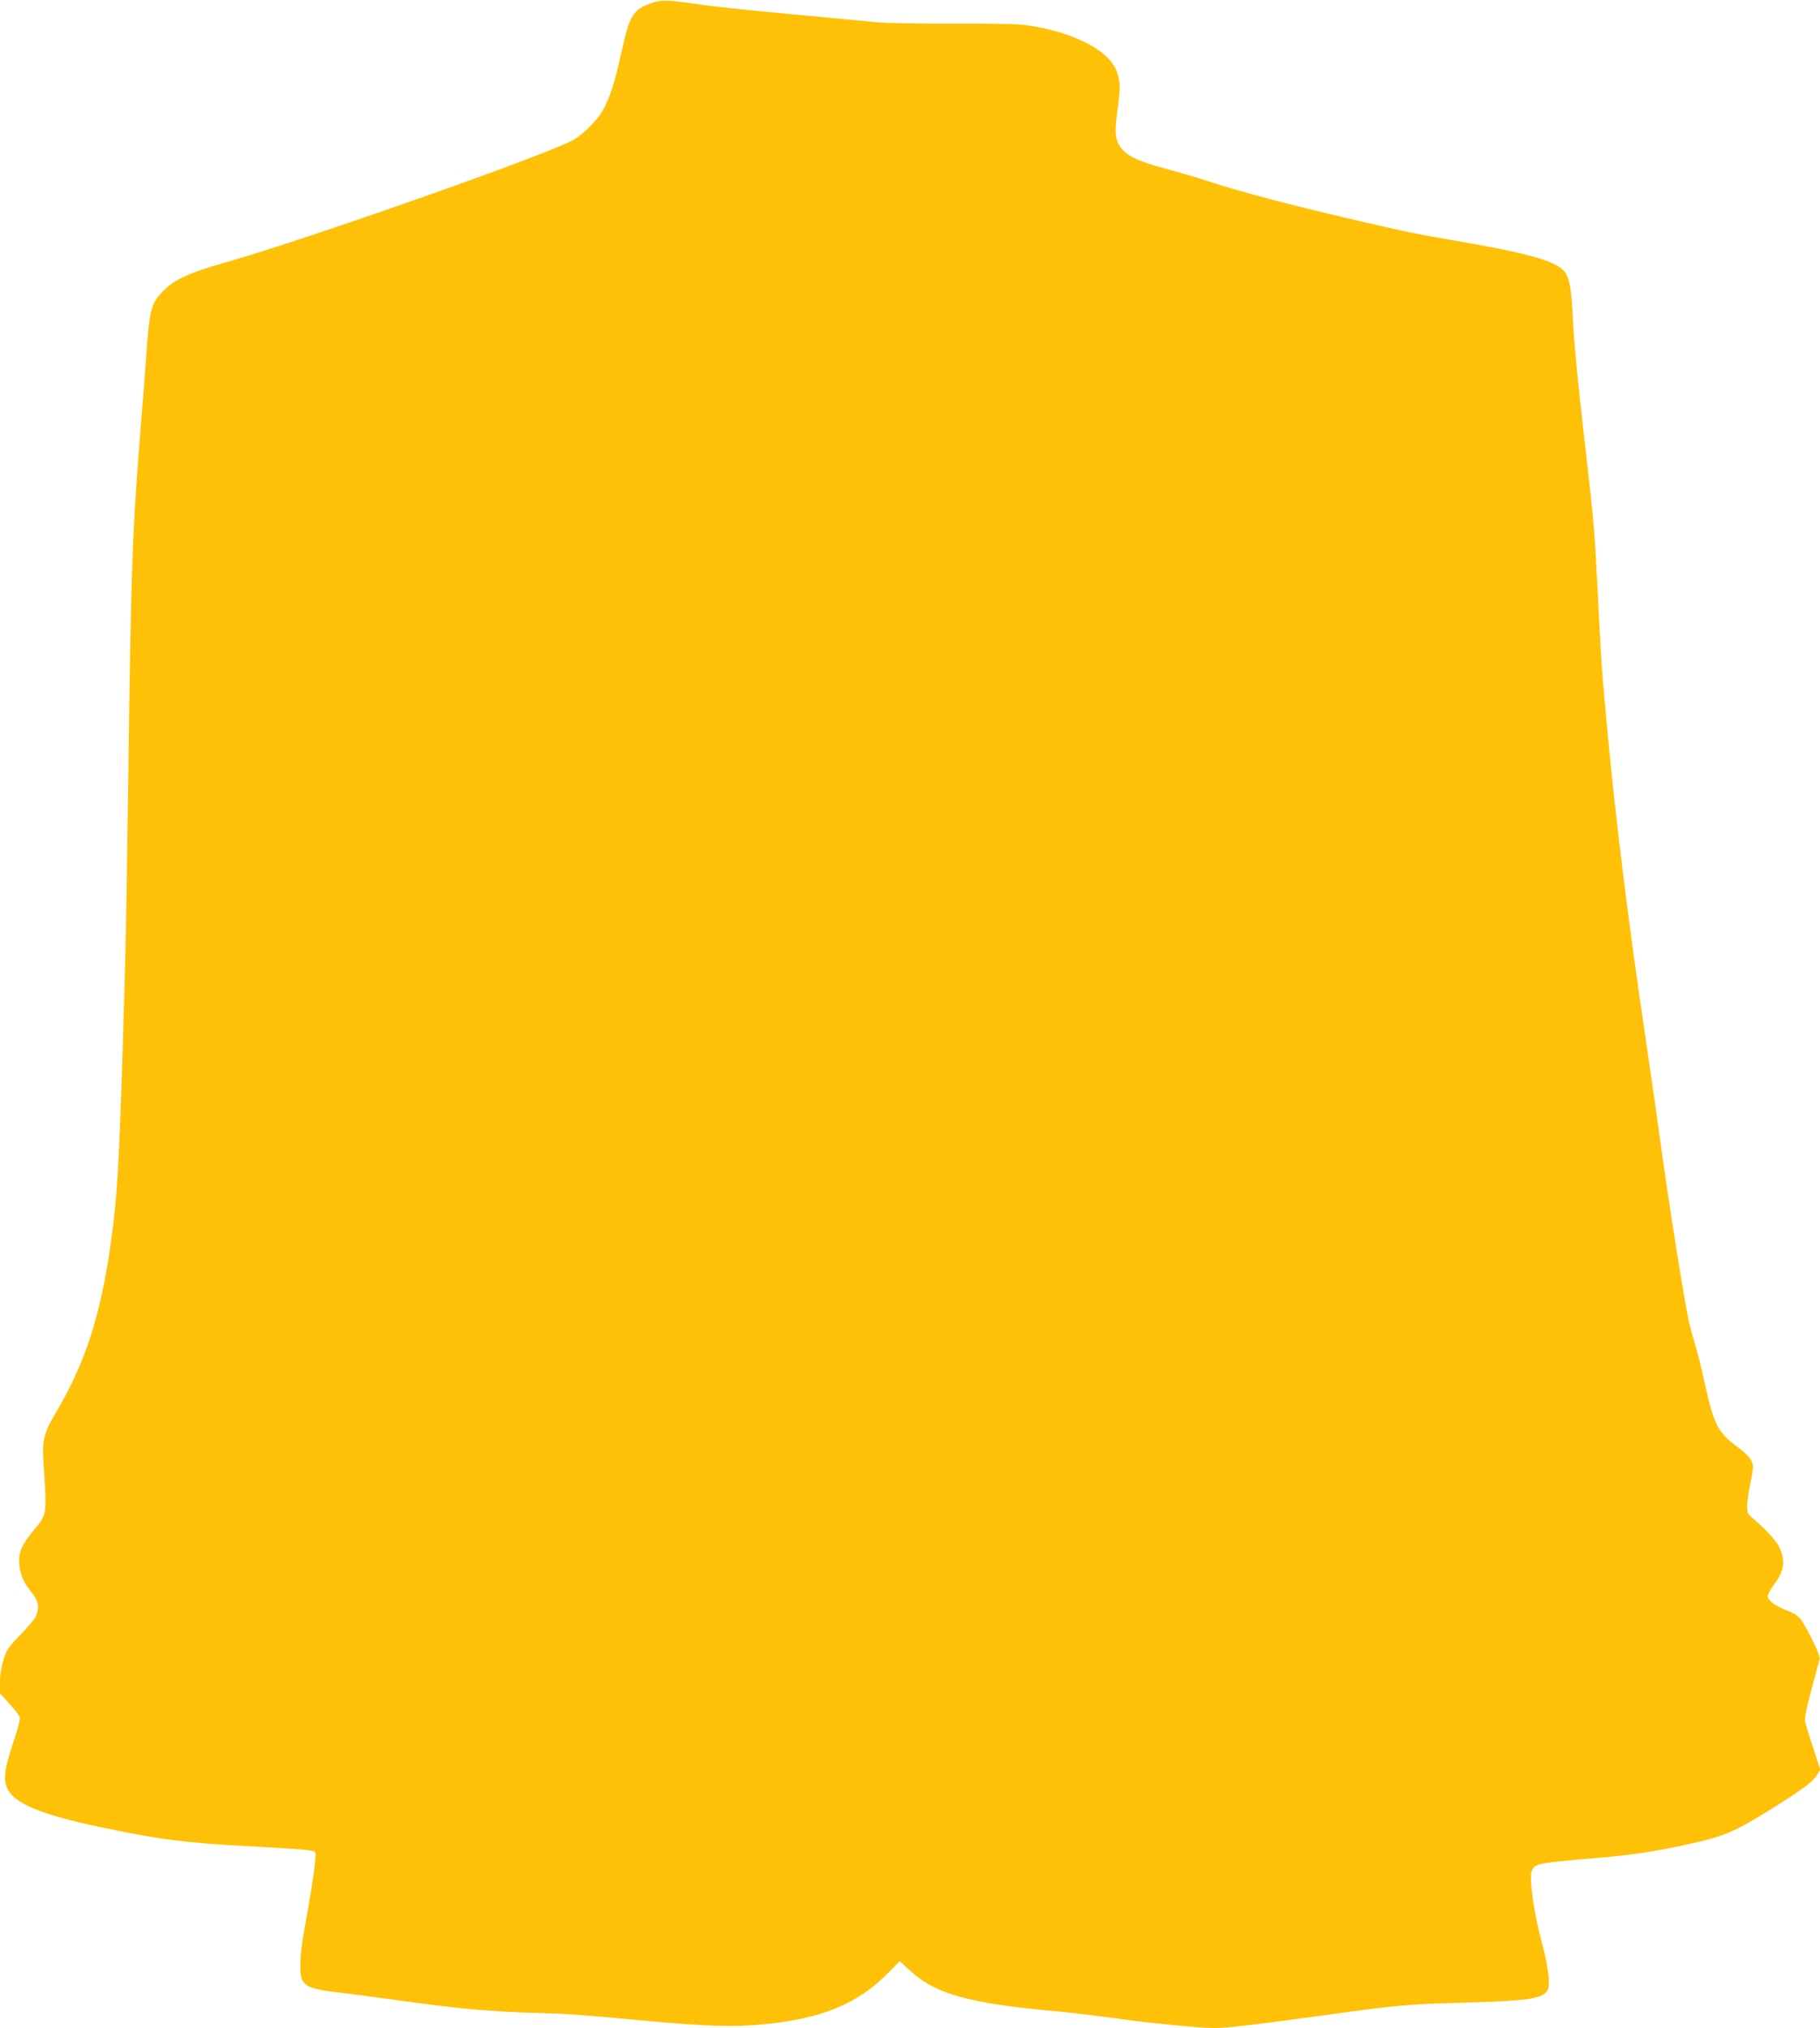 <?xml version="1.0" standalone="no"?>
<!DOCTYPE svg PUBLIC "-//W3C//DTD SVG 20010904//EN"
 "http://www.w3.org/TR/2001/REC-SVG-20010904/DTD/svg10.dtd">
<svg version="1.0" xmlns="http://www.w3.org/2000/svg"
 width="1149pt" height="1280pt" viewBox="0 0 1149 1280"
 preserveAspectRatio="xMidYMid meet">
<g transform="translate(0,1280) scale(0.1,-0.1)"
fill="#ffc107" stroke="none">
<path d="M4114 12781 c-119 -43 -139 -76 -189 -304 -42 -191 -70 -281 -116
-367 -35 -66 -120 -152 -189 -193 -154 -89 -1693 -631 -2195 -773 -235 -66
-333 -112 -404 -190 -67 -73 -76 -109 -96 -374 -8 -118 -24 -323 -35 -455 -54
-667 -64 -924 -80 -2230 -6 -456 -15 -987 -20 -1180 -34 -1217 -45 -1436 -91
-1765 -63 -449 -161 -753 -343 -1060 -78 -131 -90 -178 -82 -310 22 -352 25
-333 -61 -438 -77 -93 -97 -140 -91 -217 6 -66 27 -114 83 -183 37 -46 44 -86
24 -138 -5 -16 -49 -69 -97 -119 -79 -81 -90 -97 -110 -160 -14 -45 -22 -96
-22 -142 l0 -71 59 -65 c33 -36 62 -74 66 -86 4 -12 -12 -73 -41 -158 -57
-170 -65 -234 -36 -295 45 -91 215 -162 577 -238 383 -81 544 -102 970 -124
327 -18 387 -23 396 -37 7 -12 -14 -174 -45 -349 -41 -228 -49 -282 -50 -360
-2 -131 22 -149 234 -175 74 -8 214 -27 310 -40 457 -64 638 -81 955 -90 204
-6 260 -10 635 -45 434 -40 586 -45 785 -27 370 35 598 128 789 322 l76 77 60
-55 c165 -153 371 -211 935 -262 94 -9 247 -27 340 -40 222 -32 554 -65 649
-65 83 0 253 20 691 80 471 65 534 71 885 80 394 11 483 23 525 70 26 29 14
142 -35 325 -47 176 -77 394 -60 435 20 49 27 51 430 85 203 17 353 40 562 86
221 48 294 79 528 226 192 120 255 168 280 208 l22 36 -45 137 c-25 75 -48
151 -51 167 -4 20 9 87 40 200 25 94 48 180 51 192 3 15 -12 56 -46 124 -74
145 -81 153 -161 185 -77 30 -120 63 -120 91 0 10 18 42 39 71 67 88 75 155
32 241 -20 39 -87 111 -158 172 -39 32 -43 41 -43 80 0 24 9 92 21 150 20 100
20 108 5 141 -11 22 -46 56 -94 91 -117 86 -144 141 -202 407 -17 80 -42 180
-55 222 -13 42 -31 107 -40 145 -27 114 -131 769 -175 1093 -23 168 -70 499
-105 735 -102 683 -183 1338 -235 1890 -40 429 -38 400 -70 1025 -14 275 -22
358 -85 906 -32 275 -59 556 -64 675 -11 230 -24 293 -71 332 -68 58 -256 107
-690 181 -234 40 -271 48 -545 111 -468 108 -785 191 -1010 265 -66 22 -181
55 -255 75 -226 59 -299 108 -315 210 -4 22 0 91 9 153 20 141 20 175 0 241
-41 138 -273 260 -574 302 -55 8 -218 11 -465 10 -209 -1 -427 3 -485 9 -58 6
-301 28 -540 51 -239 22 -498 49 -575 61 -196 29 -241 31 -301 9z"/>
</g>
</svg>

